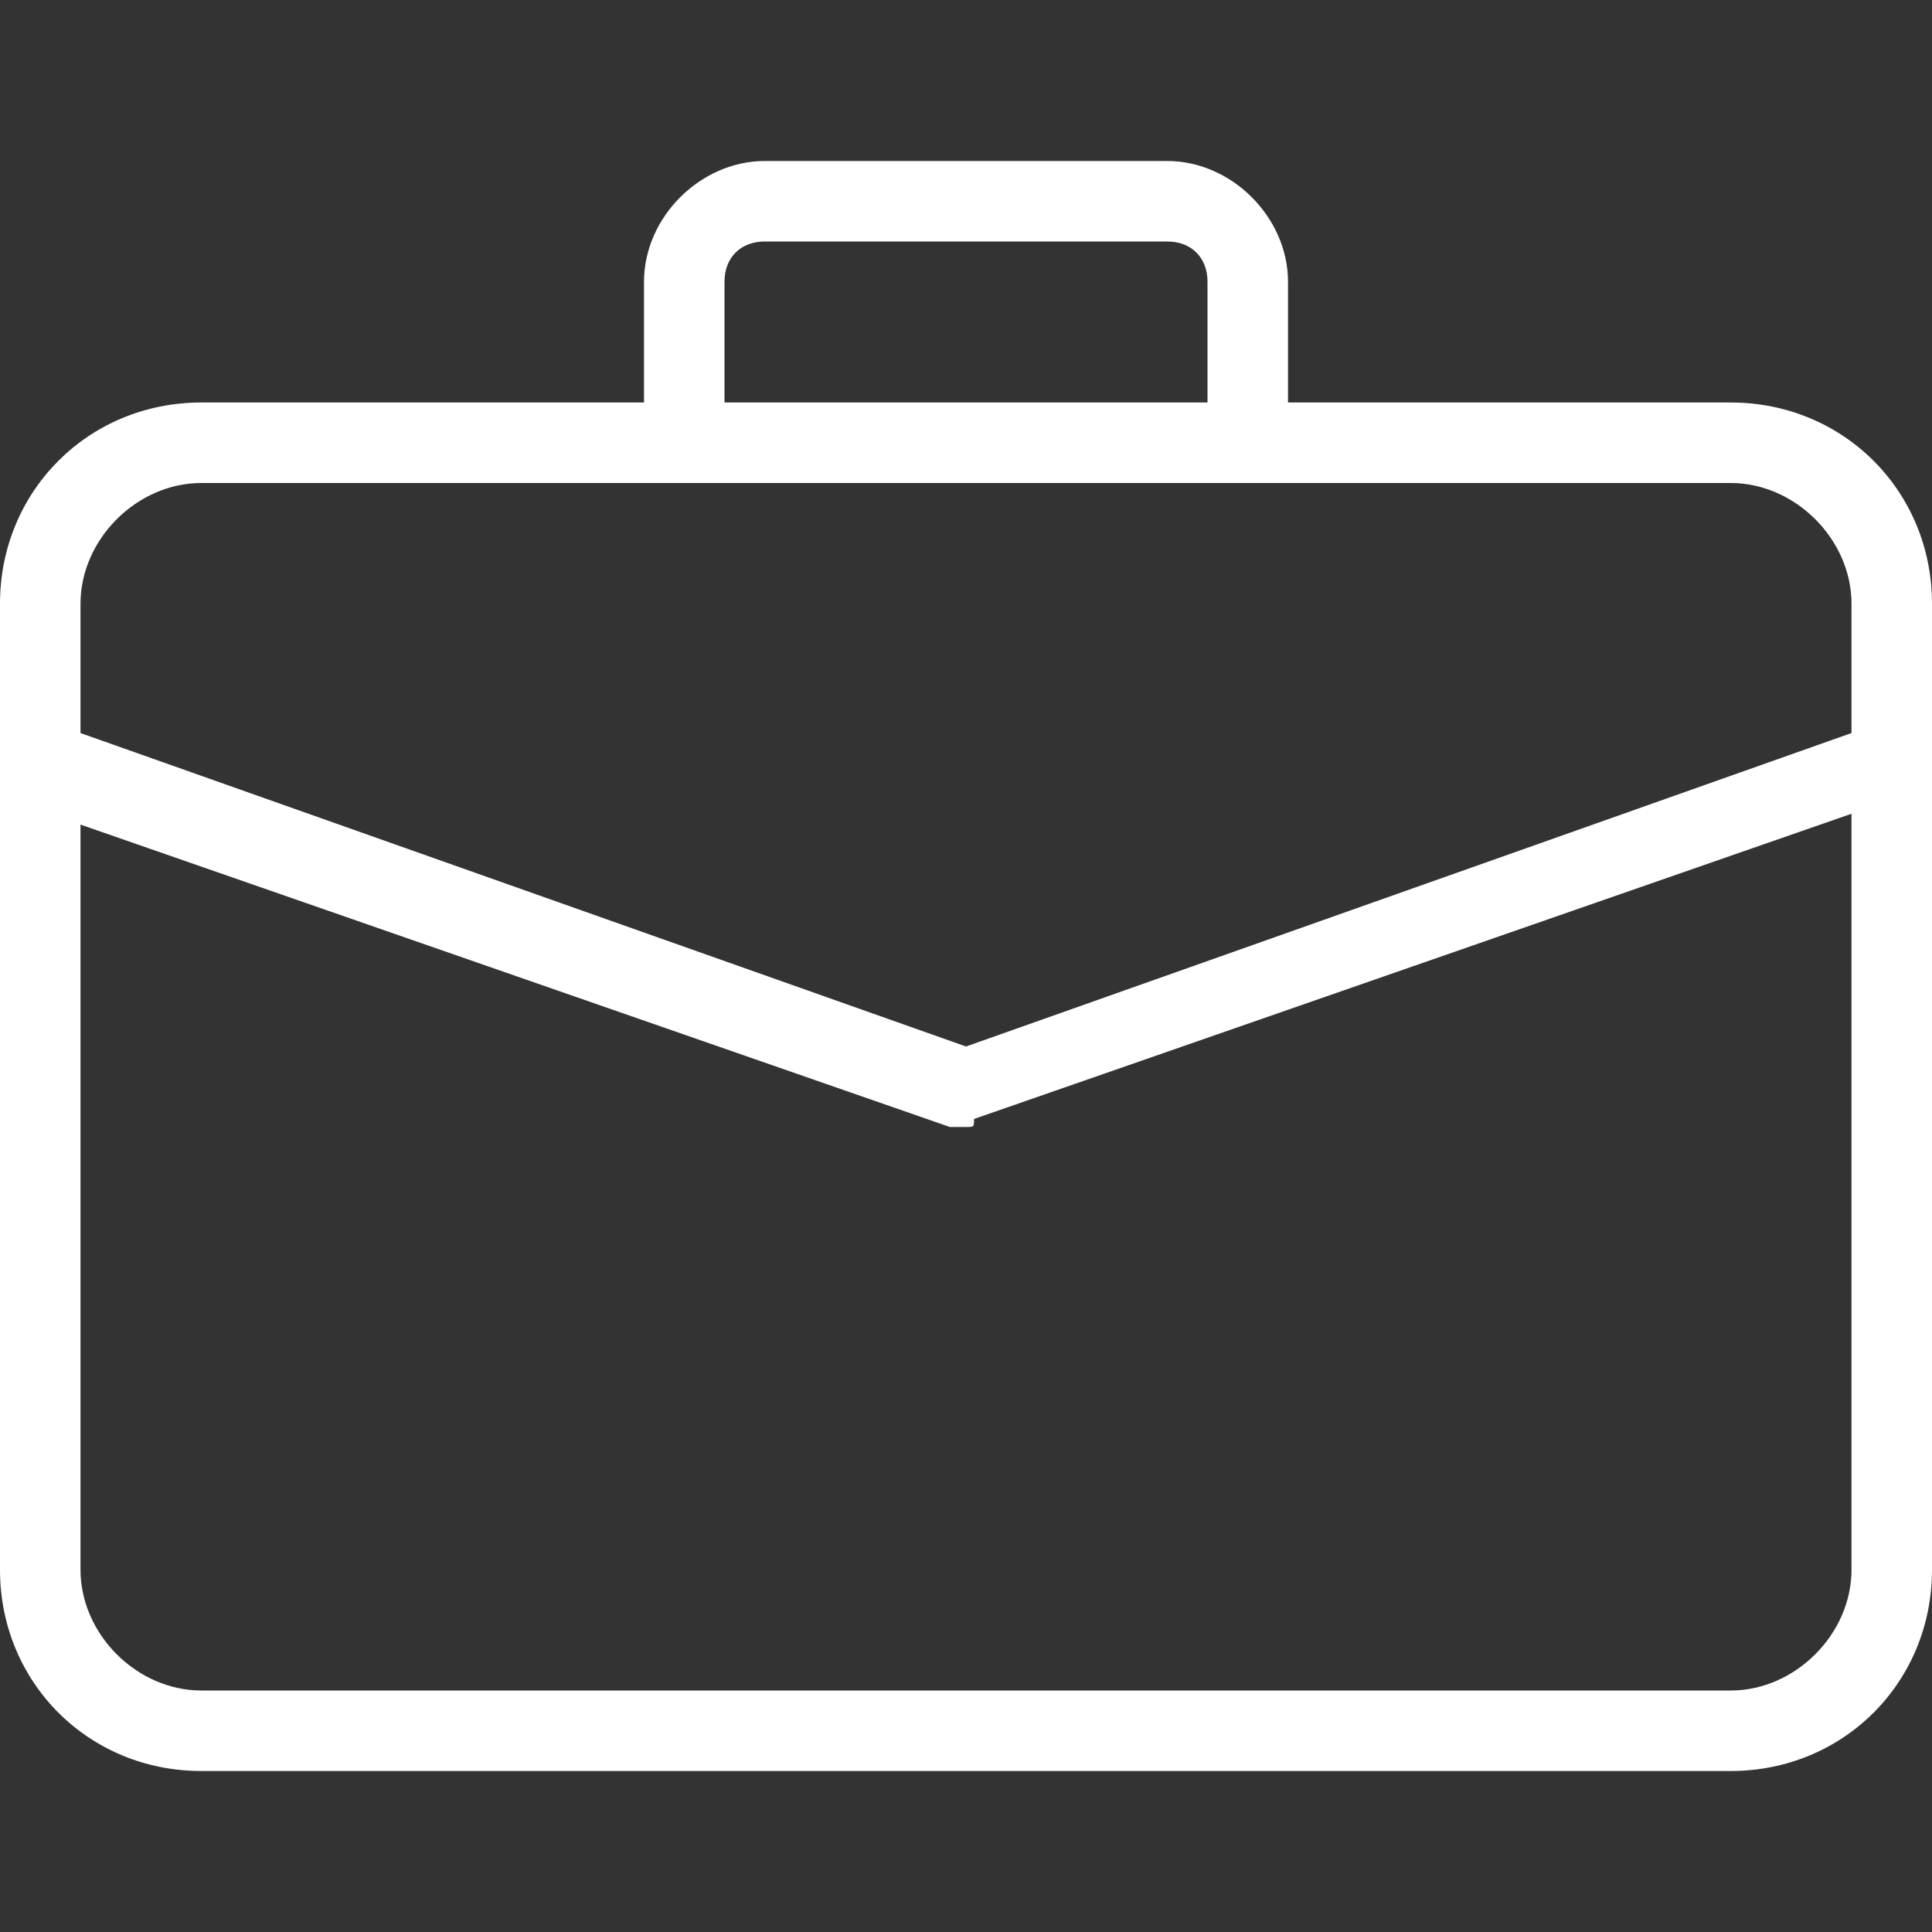 <svg xmlns="http://www.w3.org/2000/svg" fill="none" viewBox="0 0 30 30" height="30" width="30">
<rect x="0" y="0" width="30" height="30" fill="#333333" stroke="none"/>
<g clip-path="url(#clip0_2249_1228)">
<path fill="white" d="M26.875 27.5H3.125C1.375 27.5 0 26.125 0 24.375V9.375C0 7.625 1.375 6.25 3.125 6.25H26.875C28.625 6.25 30 7.625 30 9.375V24.375C30 26.125 28.625 27.5 26.875 27.5ZM3.125 7.5C2.125 7.5 1.25 8.375 1.25 9.375V24.375C1.25 25.375 2.125 26.25 3.125 26.25H26.875C27.875 26.25 28.75 25.375 28.75 24.375V9.375C28.75 8.375 27.875 7.5 26.875 7.5H3.125Z"></path>
<path fill="white" d="M19.375 7.5C19 7.5 18.75 7.25 18.75 6.875V4.375C18.75 4 18.5 3.75 18.125 3.75H11.875C11.5 3.75 11.25 4 11.25 4.375V6.875C11.25 7.25 11 7.5 10.625 7.5C10.25 7.5 10 7.25 10 6.875V4.375C10 3.375 10.875 2.5 11.875 2.5H18.125C19.125 2.5 20 3.375 20 4.375V6.875C20 7.25 19.75 7.5 19.375 7.5Z"></path>
<path fill="white" d="M15 17.5C14.875 17.5 14.875 17.5 14.75 17.5L0.375 12.5C0.125 12.375 -0.125 12 4.51691e-05 11.625C0.125 11.375 0.5 11.125 0.875 11.25L15 16.25L29.125 11.25C29.5 11.125 29.75 11.25 29.875 11.625C30 12 29.875 12.25 29.5 12.375L15.125 17.375C15.125 17.5 15.125 17.5 15 17.5Z"></path>
</g>
<defs>
<clipPath id="clip0_2249_1228">
<rect fill="white" height="30" width="30"></rect>
</clipPath>
</defs>
</svg>
